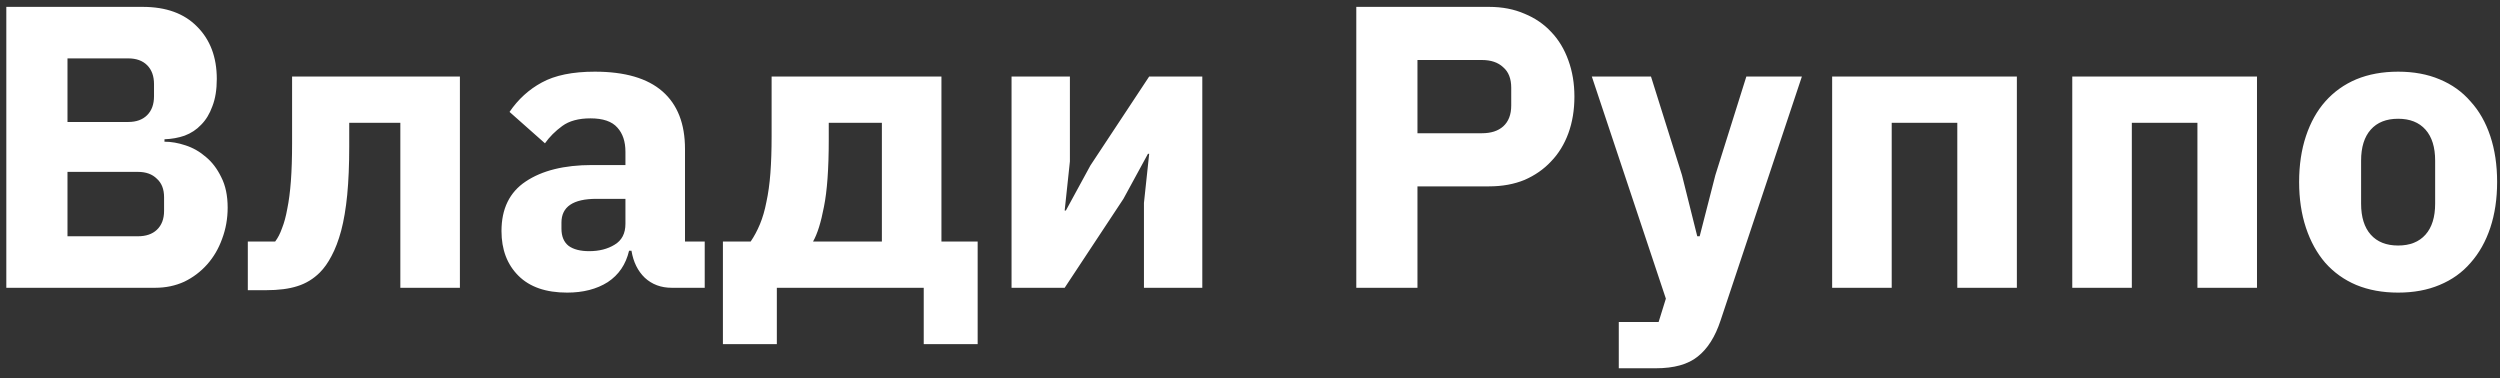 <?xml version="1.0" encoding="UTF-8"?> <svg xmlns="http://www.w3.org/2000/svg" width="205" height="31" viewBox="0 0 205 31" fill="none"><rect x="0" y="0" width="205" height="31" fill="#333333" stroke="none"/><path d="M0.518 0.564H11.705C13.619 0.564 15.104 1.103 16.16 2.181C17.238 3.259 17.777 4.689 17.777 6.471C17.777 7.351 17.656 8.099 17.414 8.715C17.194 9.331 16.886 9.837 16.49 10.233C16.116 10.629 15.665 10.926 15.137 11.124C14.631 11.3 14.081 11.399 13.487 11.421V11.619C14.037 11.619 14.609 11.718 15.203 11.916C15.819 12.114 16.38 12.433 16.886 12.873C17.392 13.291 17.81 13.841 18.14 14.523C18.492 15.205 18.668 16.041 18.668 17.031C18.668 17.933 18.514 18.791 18.206 19.605C17.92 20.397 17.513 21.09 16.985 21.684C16.457 22.278 15.83 22.751 15.104 23.103C14.378 23.433 13.586 23.598 12.728 23.598H0.518V0.564ZM5.534 19.374H11.309C11.969 19.374 12.486 19.198 12.86 18.846C13.256 18.472 13.454 17.955 13.454 17.295V16.173C13.454 15.513 13.256 15.007 12.86 14.655C12.486 14.281 11.969 14.094 11.309 14.094H5.534V19.374ZM5.534 10.002H10.517C11.177 10.002 11.694 9.815 12.068 9.441C12.442 9.067 12.629 8.55 12.629 7.89V6.9C12.629 6.24 12.442 5.723 12.068 5.349C11.694 4.975 11.177 4.788 10.517 4.788H5.534V10.002ZM20.321 19.803H22.565C22.785 19.517 22.972 19.154 23.126 18.714C23.302 18.274 23.445 17.746 23.555 17.13C23.687 16.492 23.786 15.733 23.852 14.853C23.918 13.973 23.951 12.939 23.951 11.751V6.273H37.712V23.598H32.828V10.068H28.637V12.015C28.637 13.511 28.582 14.831 28.472 15.975C28.362 17.097 28.197 18.076 27.977 18.912C27.757 19.726 27.493 20.419 27.185 20.991C26.899 21.541 26.58 21.992 26.228 22.344C25.7 22.872 25.084 23.246 24.38 23.466C23.698 23.686 22.84 23.796 21.806 23.796H20.321V19.803ZM55.081 23.598C54.201 23.598 53.464 23.323 52.87 22.773C52.298 22.223 51.935 21.486 51.781 20.562H51.583C51.319 21.684 50.736 22.542 49.834 23.136C48.932 23.708 47.821 23.994 46.501 23.994C44.763 23.994 43.432 23.532 42.508 22.608C41.584 21.684 41.122 20.463 41.122 18.945C41.122 17.119 41.782 15.766 43.102 14.886C44.444 13.984 46.259 13.533 48.547 13.533H51.286V12.444C51.286 11.608 51.066 10.948 50.626 10.464C50.186 9.958 49.449 9.705 48.415 9.705C47.447 9.705 46.677 9.914 46.105 10.332C45.533 10.75 45.06 11.223 44.686 11.751L41.782 9.177C42.486 8.143 43.366 7.34 44.422 6.768C45.5 6.174 46.952 5.877 48.778 5.877C51.242 5.877 53.09 6.416 54.322 7.494C55.554 8.572 56.17 10.145 56.17 12.213V19.803H57.787V23.598H55.081ZM48.316 20.595C49.13 20.595 49.823 20.419 50.395 20.067C50.989 19.715 51.286 19.143 51.286 18.351V16.305H48.91C46.996 16.305 46.039 16.954 46.039 18.252V18.747C46.039 19.385 46.237 19.858 46.633 20.166C47.029 20.452 47.59 20.595 48.316 20.595ZM59.279 19.803H61.556C61.842 19.385 62.095 18.912 62.315 18.384C62.535 17.856 62.711 17.251 62.843 16.569C62.997 15.865 63.107 15.073 63.173 14.193C63.239 13.313 63.272 12.312 63.272 11.19V6.273H77.198V19.803H80.168V28.218H75.746V23.598H63.701V28.218H59.279V19.803ZM72.314 19.803V10.068H67.958V11.454C67.958 13.83 67.826 15.667 67.562 16.965C67.32 18.241 67.023 19.187 66.671 19.803H72.314ZM82.947 6.273H87.732V13.236L87.303 17.262H87.402L89.415 13.566L94.233 6.273H98.589V23.598H93.804V16.635L94.233 12.609H94.134L92.121 16.305L87.303 23.598H82.947V6.273ZM111.216 23.598V0.564H122.106C123.184 0.564 124.152 0.751 125.01 1.125C125.868 1.477 126.594 1.972 127.188 2.61C127.804 3.248 128.277 4.029 128.607 4.953C128.937 5.855 129.102 6.845 129.102 7.923C129.102 9.023 128.937 10.024 128.607 10.926C128.277 11.828 127.804 12.598 127.188 13.236C126.594 13.874 125.868 14.38 125.01 14.754C124.152 15.106 123.184 15.282 122.106 15.282H116.232V23.598H111.216ZM116.232 10.926H121.512C122.26 10.926 122.843 10.739 123.261 10.365C123.701 9.969 123.921 9.397 123.921 8.649V7.197C123.921 6.449 123.701 5.888 123.261 5.514C122.843 5.118 122.26 4.92 121.512 4.92H116.232V10.926ZM143.201 6.273H147.755L141.089 26.271C140.649 27.613 140.022 28.603 139.208 29.241C138.416 29.879 137.272 30.198 135.776 30.198H132.74V26.403H136.007L136.601 24.489L130.529 6.273H135.38L137.921 14.358L139.175 19.374H139.373L140.66 14.358L143.201 6.273ZM150.236 6.273H165.383V23.598H160.499V10.068H155.12V23.598H150.236V6.273ZM169.926 6.273H185.073V23.598H180.189V10.068H174.81V23.598H169.926V6.273ZM196.646 23.994C195.37 23.994 194.226 23.785 193.214 23.367C192.224 22.949 191.377 22.344 190.673 21.552C189.991 20.76 189.463 19.803 189.089 18.681C188.715 17.559 188.528 16.305 188.528 14.919C188.528 13.533 188.715 12.279 189.089 11.157C189.463 10.035 189.991 9.089 190.673 8.319C191.377 7.527 192.224 6.922 193.214 6.504C194.226 6.086 195.37 5.877 196.646 5.877C197.922 5.877 199.055 6.086 200.045 6.504C201.057 6.922 201.904 7.527 202.586 8.319C203.29 9.089 203.829 10.035 204.203 11.157C204.577 12.279 204.764 13.533 204.764 14.919C204.764 16.305 204.577 17.559 204.203 18.681C203.829 19.803 203.29 20.76 202.586 21.552C201.904 22.344 201.057 22.949 200.045 23.367C199.055 23.785 197.922 23.994 196.646 23.994ZM196.646 20.133C197.614 20.133 198.362 19.836 198.89 19.242C199.418 18.648 199.682 17.801 199.682 16.701V13.17C199.682 12.07 199.418 11.223 198.89 10.629C198.362 10.035 197.614 9.738 196.646 9.738C195.678 9.738 194.93 10.035 194.402 10.629C193.874 11.223 193.61 12.07 193.61 13.17V16.701C193.61 17.801 193.874 18.648 194.402 19.242C194.93 19.836 195.678 20.133 196.646 20.133Z" fill="white"></path></svg> 